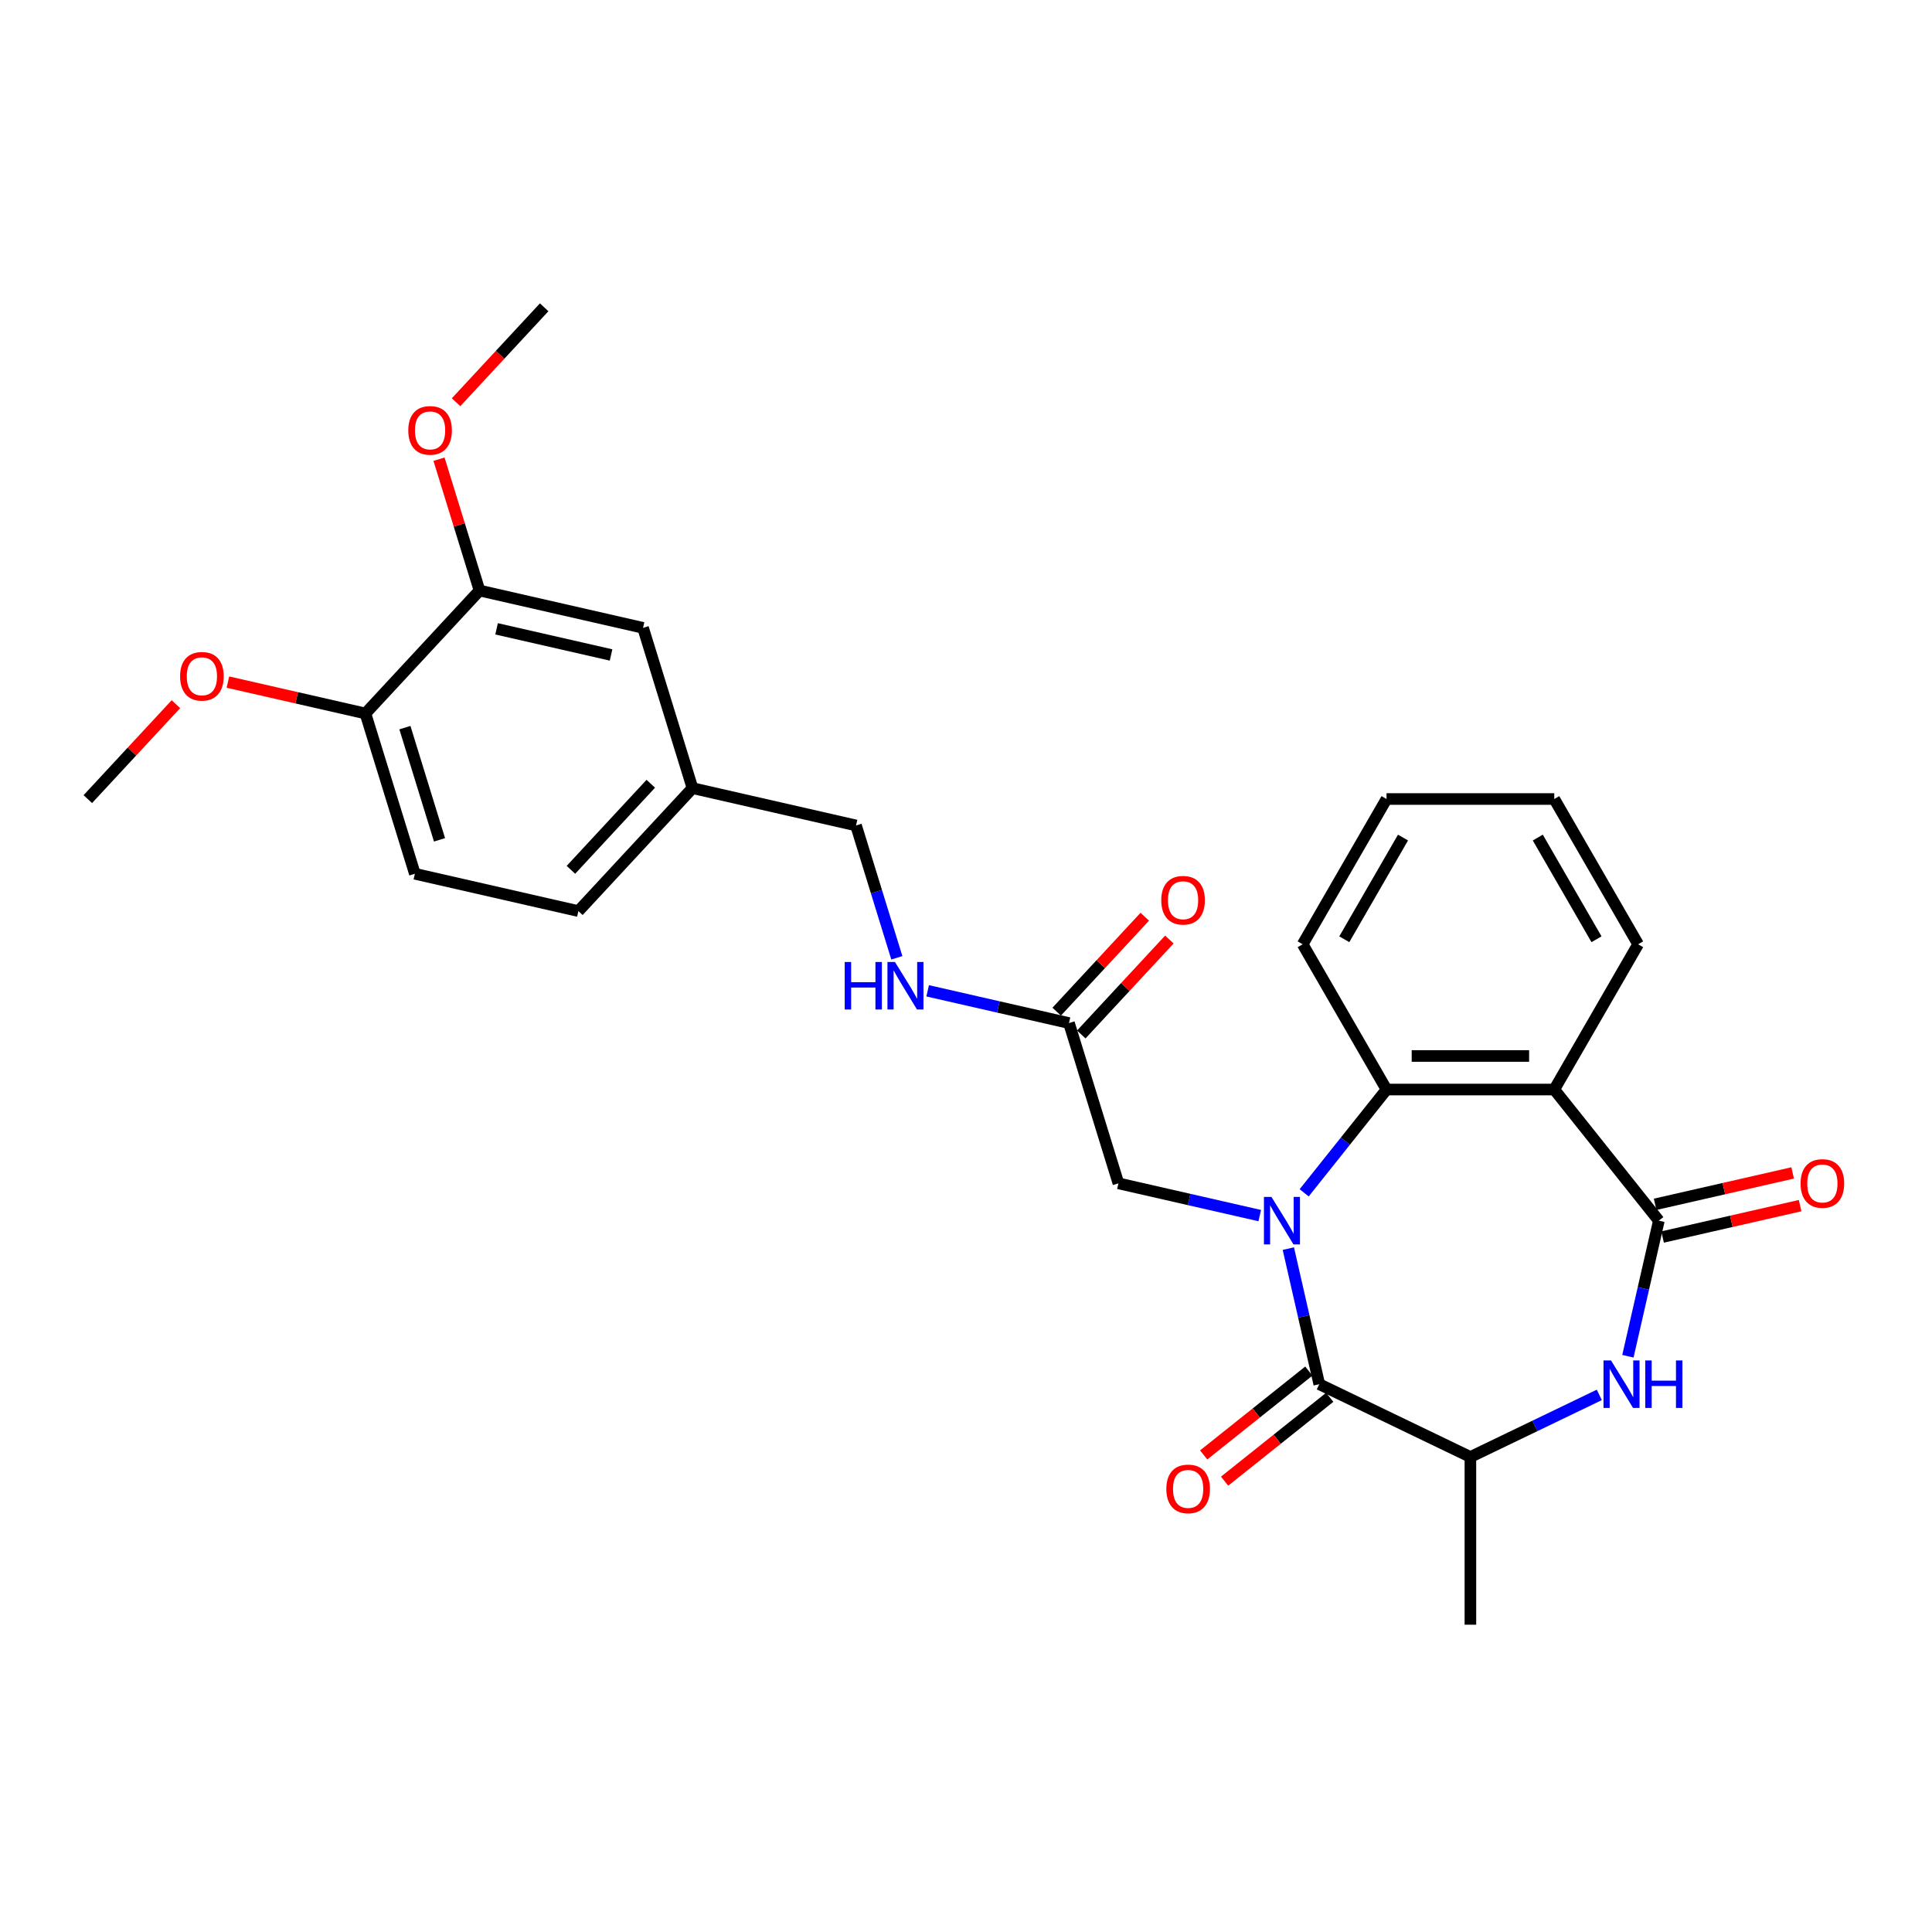 <?xml version='1.0' encoding='iso-8859-1'?>
<svg version='1.1' baseProfile='full'
              xmlns='http://www.w3.org/2000/svg'
                      xmlns:rdkit='http://www.rdkit.org/xml'
                      xmlns:xlink='http://www.w3.org/1999/xlink'
                  xml:space='preserve'
width='1000px' height='1000px' viewBox='0 0 1000 1000'>
<!-- END OF HEADER -->
<rect style='opacity:1.0;fill:#FFFFFF;stroke:none' width='1000' height='1000' x='0' y='0'> </rect>
<path class='bond-0' d='M 666.839,646.281 L 674.848,681.37' style='fill:none;fill-rule:evenodd;stroke:#0000FF;stroke-width:6px;stroke-linecap:butt;stroke-linejoin:miter;stroke-opacity:1' />
<path class='bond-0' d='M 674.848,681.37 L 682.857,716.459' style='fill:none;fill-rule:evenodd;stroke:#000000;stroke-width:6px;stroke-linecap:butt;stroke-linejoin:miter;stroke-opacity:1' />
<path class='bond-3' d='M 675.032,617.403 L 696.35,590.672' style='fill:none;fill-rule:evenodd;stroke:#0000FF;stroke-width:6px;stroke-linecap:butt;stroke-linejoin:miter;stroke-opacity:1' />
<path class='bond-3' d='M 696.35,590.672 L 717.668,563.94' style='fill:none;fill-rule:evenodd;stroke:#000000;stroke-width:6px;stroke-linecap:butt;stroke-linejoin:miter;stroke-opacity:1' />
<path class='bond-6' d='M 652.043,629.194 L 615.469,620.846' style='fill:none;fill-rule:evenodd;stroke:#0000FF;stroke-width:6px;stroke-linecap:butt;stroke-linejoin:miter;stroke-opacity:1' />
<path class='bond-6' d='M 615.469,620.846 L 578.896,612.498' style='fill:none;fill-rule:evenodd;stroke:#000000;stroke-width:6px;stroke-linecap:butt;stroke-linejoin:miter;stroke-opacity:1' />
<path class='bond-5' d='M 682.857,716.459 L 761.077,754.128' style='fill:none;fill-rule:evenodd;stroke:#000000;stroke-width:6px;stroke-linecap:butt;stroke-linejoin:miter;stroke-opacity:1' />
<path class='bond-9' d='M 677.444,709.671 L 650.233,731.371' style='fill:none;fill-rule:evenodd;stroke:#000000;stroke-width:6px;stroke-linecap:butt;stroke-linejoin:miter;stroke-opacity:1' />
<path class='bond-9' d='M 650.233,731.371 L 623.023,753.07' style='fill:none;fill-rule:evenodd;stroke:#FF0000;stroke-width:6px;stroke-linecap:butt;stroke-linejoin:miter;stroke-opacity:1' />
<path class='bond-9' d='M 688.27,723.247 L 661.059,744.946' style='fill:none;fill-rule:evenodd;stroke:#000000;stroke-width:6px;stroke-linecap:butt;stroke-linejoin:miter;stroke-opacity:1' />
<path class='bond-9' d='M 661.059,744.946 L 633.849,766.646' style='fill:none;fill-rule:evenodd;stroke:#FF0000;stroke-width:6px;stroke-linecap:butt;stroke-linejoin:miter;stroke-opacity:1' />
<path class='bond-1' d='M 858.617,631.817 L 804.487,563.94' style='fill:none;fill-rule:evenodd;stroke:#000000;stroke-width:6px;stroke-linecap:butt;stroke-linejoin:miter;stroke-opacity:1' />
<path class='bond-10' d='M 860.549,640.281 L 896.142,632.158' style='fill:none;fill-rule:evenodd;stroke:#000000;stroke-width:6px;stroke-linecap:butt;stroke-linejoin:miter;stroke-opacity:1' />
<path class='bond-10' d='M 896.142,632.158 L 931.734,624.034' style='fill:none;fill-rule:evenodd;stroke:#FF0000;stroke-width:6px;stroke-linecap:butt;stroke-linejoin:miter;stroke-opacity:1' />
<path class='bond-10' d='M 856.685,623.353 L 892.278,615.229' style='fill:none;fill-rule:evenodd;stroke:#000000;stroke-width:6px;stroke-linecap:butt;stroke-linejoin:miter;stroke-opacity:1' />
<path class='bond-10' d='M 892.278,615.229 L 927.87,607.106' style='fill:none;fill-rule:evenodd;stroke:#FF0000;stroke-width:6px;stroke-linecap:butt;stroke-linejoin:miter;stroke-opacity:1' />
<path class='bond-28' d='M 858.617,631.817 L 850.608,666.906' style='fill:none;fill-rule:evenodd;stroke:#000000;stroke-width:6px;stroke-linecap:butt;stroke-linejoin:miter;stroke-opacity:1' />
<path class='bond-28' d='M 850.608,666.906 L 842.6,701.995' style='fill:none;fill-rule:evenodd;stroke:#0000FF;stroke-width:6px;stroke-linecap:butt;stroke-linejoin:miter;stroke-opacity:1' />
<path class='bond-2' d='M 804.487,563.94 L 717.668,563.94' style='fill:none;fill-rule:evenodd;stroke:#000000;stroke-width:6px;stroke-linecap:butt;stroke-linejoin:miter;stroke-opacity:1' />
<path class='bond-2' d='M 791.464,546.576 L 730.691,546.576' style='fill:none;fill-rule:evenodd;stroke:#000000;stroke-width:6px;stroke-linecap:butt;stroke-linejoin:miter;stroke-opacity:1' />
<path class='bond-18' d='M 804.487,563.94 L 847.896,488.753' style='fill:none;fill-rule:evenodd;stroke:#000000;stroke-width:6px;stroke-linecap:butt;stroke-linejoin:miter;stroke-opacity:1' />
<path class='bond-21' d='M 717.668,563.94 L 674.259,488.753' style='fill:none;fill-rule:evenodd;stroke:#000000;stroke-width:6px;stroke-linecap:butt;stroke-linejoin:miter;stroke-opacity:1' />
<path class='bond-4' d='M 827.803,721.995 L 794.44,738.062' style='fill:none;fill-rule:evenodd;stroke:#0000FF;stroke-width:6px;stroke-linecap:butt;stroke-linejoin:miter;stroke-opacity:1' />
<path class='bond-4' d='M 794.44,738.062 L 761.077,754.128' style='fill:none;fill-rule:evenodd;stroke:#000000;stroke-width:6px;stroke-linecap:butt;stroke-linejoin:miter;stroke-opacity:1' />
<path class='bond-23' d='M 761.077,754.128 L 761.077,840.947' style='fill:none;fill-rule:evenodd;stroke:#000000;stroke-width:6px;stroke-linecap:butt;stroke-linejoin:miter;stroke-opacity:1' />
<path class='bond-7' d='M 578.896,612.498 L 553.306,529.537' style='fill:none;fill-rule:evenodd;stroke:#000000;stroke-width:6px;stroke-linecap:butt;stroke-linejoin:miter;stroke-opacity:1' />
<path class='bond-11' d='M 553.306,529.537 L 516.732,521.189' style='fill:none;fill-rule:evenodd;stroke:#000000;stroke-width:6px;stroke-linecap:butt;stroke-linejoin:miter;stroke-opacity:1' />
<path class='bond-11' d='M 516.732,521.189 L 480.159,512.842' style='fill:none;fill-rule:evenodd;stroke:#0000FF;stroke-width:6px;stroke-linecap:butt;stroke-linejoin:miter;stroke-opacity:1' />
<path class='bond-14' d='M 559.67,535.442 L 582.467,510.872' style='fill:none;fill-rule:evenodd;stroke:#000000;stroke-width:6px;stroke-linecap:butt;stroke-linejoin:miter;stroke-opacity:1' />
<path class='bond-14' d='M 582.467,510.872 L 605.265,486.303' style='fill:none;fill-rule:evenodd;stroke:#FF0000;stroke-width:6px;stroke-linecap:butt;stroke-linejoin:miter;stroke-opacity:1' />
<path class='bond-14' d='M 546.941,523.632 L 569.739,499.062' style='fill:none;fill-rule:evenodd;stroke:#000000;stroke-width:6px;stroke-linecap:butt;stroke-linejoin:miter;stroke-opacity:1' />
<path class='bond-14' d='M 569.739,499.062 L 592.536,474.492' style='fill:none;fill-rule:evenodd;stroke:#FF0000;stroke-width:6px;stroke-linecap:butt;stroke-linejoin:miter;stroke-opacity:1' />
<path class='bond-8' d='M 248.2,305.657 L 332.841,324.976' style='fill:none;fill-rule:evenodd;stroke:#000000;stroke-width:6px;stroke-linecap:butt;stroke-linejoin:miter;stroke-opacity:1' />
<path class='bond-8' d='M 257.032,325.483 L 316.281,339.007' style='fill:none;fill-rule:evenodd;stroke:#000000;stroke-width:6px;stroke-linecap:butt;stroke-linejoin:miter;stroke-opacity:1' />
<path class='bond-20' d='M 248.2,305.657 L 237.716,271.669' style='fill:none;fill-rule:evenodd;stroke:#000000;stroke-width:6px;stroke-linecap:butt;stroke-linejoin:miter;stroke-opacity:1' />
<path class='bond-20' d='M 237.716,271.669 L 227.232,237.681' style='fill:none;fill-rule:evenodd;stroke:#FF0000;stroke-width:6px;stroke-linecap:butt;stroke-linejoin:miter;stroke-opacity:1' />
<path class='bond-30' d='M 248.2,305.657 L 189.148,369.3' style='fill:none;fill-rule:evenodd;stroke:#000000;stroke-width:6px;stroke-linecap:butt;stroke-linejoin:miter;stroke-opacity:1' />
<path class='bond-17' d='M 464.202,495.754 L 453.638,461.505' style='fill:none;fill-rule:evenodd;stroke:#0000FF;stroke-width:6px;stroke-linecap:butt;stroke-linejoin:miter;stroke-opacity:1' />
<path class='bond-17' d='M 453.638,461.505 L 443.074,427.256' style='fill:none;fill-rule:evenodd;stroke:#000000;stroke-width:6px;stroke-linecap:butt;stroke-linejoin:miter;stroke-opacity:1' />
<path class='bond-12' d='M 189.148,369.3 L 214.738,452.261' style='fill:none;fill-rule:evenodd;stroke:#000000;stroke-width:6px;stroke-linecap:butt;stroke-linejoin:miter;stroke-opacity:1' />
<path class='bond-12' d='M 209.579,376.626 L 227.492,434.699' style='fill:none;fill-rule:evenodd;stroke:#000000;stroke-width:6px;stroke-linecap:butt;stroke-linejoin:miter;stroke-opacity:1' />
<path class='bond-22' d='M 189.148,369.3 L 153.556,361.176' style='fill:none;fill-rule:evenodd;stroke:#000000;stroke-width:6px;stroke-linecap:butt;stroke-linejoin:miter;stroke-opacity:1' />
<path class='bond-22' d='M 153.556,361.176 L 117.963,353.052' style='fill:none;fill-rule:evenodd;stroke:#FF0000;stroke-width:6px;stroke-linecap:butt;stroke-linejoin:miter;stroke-opacity:1' />
<path class='bond-13' d='M 332.841,324.976 L 358.432,407.938' style='fill:none;fill-rule:evenodd;stroke:#000000;stroke-width:6px;stroke-linecap:butt;stroke-linejoin:miter;stroke-opacity:1' />
<path class='bond-15' d='M 214.738,452.261 L 299.38,471.58' style='fill:none;fill-rule:evenodd;stroke:#000000;stroke-width:6px;stroke-linecap:butt;stroke-linejoin:miter;stroke-opacity:1' />
<path class='bond-16' d='M 358.432,407.938 L 443.074,427.256' style='fill:none;fill-rule:evenodd;stroke:#000000;stroke-width:6px;stroke-linecap:butt;stroke-linejoin:miter;stroke-opacity:1' />
<path class='bond-19' d='M 358.432,407.938 L 299.38,471.58' style='fill:none;fill-rule:evenodd;stroke:#000000;stroke-width:6px;stroke-linecap:butt;stroke-linejoin:miter;stroke-opacity:1' />
<path class='bond-19' d='M 336.845,405.674 L 295.509,450.223' style='fill:none;fill-rule:evenodd;stroke:#000000;stroke-width:6px;stroke-linecap:butt;stroke-linejoin:miter;stroke-opacity:1' />
<path class='bond-29' d='M 847.896,488.753 L 804.487,413.566' style='fill:none;fill-rule:evenodd;stroke:#000000;stroke-width:6px;stroke-linecap:butt;stroke-linejoin:miter;stroke-opacity:1' />
<path class='bond-29' d='M 826.347,486.157 L 795.961,433.526' style='fill:none;fill-rule:evenodd;stroke:#000000;stroke-width:6px;stroke-linecap:butt;stroke-linejoin:miter;stroke-opacity:1' />
<path class='bond-24' d='M 236.066,208.193 L 258.864,183.623' style='fill:none;fill-rule:evenodd;stroke:#FF0000;stroke-width:6px;stroke-linecap:butt;stroke-linejoin:miter;stroke-opacity:1' />
<path class='bond-24' d='M 258.864,183.623 L 281.661,159.053' style='fill:none;fill-rule:evenodd;stroke:#000000;stroke-width:6px;stroke-linecap:butt;stroke-linejoin:miter;stroke-opacity:1' />
<path class='bond-27' d='M 674.259,488.753 L 717.668,413.566' style='fill:none;fill-rule:evenodd;stroke:#000000;stroke-width:6px;stroke-linecap:butt;stroke-linejoin:miter;stroke-opacity:1' />
<path class='bond-27' d='M 695.808,486.157 L 726.194,433.526' style='fill:none;fill-rule:evenodd;stroke:#000000;stroke-width:6px;stroke-linecap:butt;stroke-linejoin:miter;stroke-opacity:1' />
<path class='bond-25' d='M 91.049,364.484 L 68.252,389.053' style='fill:none;fill-rule:evenodd;stroke:#FF0000;stroke-width:6px;stroke-linecap:butt;stroke-linejoin:miter;stroke-opacity:1' />
<path class='bond-25' d='M 68.252,389.053 L 45.455,413.623' style='fill:none;fill-rule:evenodd;stroke:#000000;stroke-width:6px;stroke-linecap:butt;stroke-linejoin:miter;stroke-opacity:1' />
<path class='bond-26' d='M 804.487,413.566 L 717.668,413.566' style='fill:none;fill-rule:evenodd;stroke:#000000;stroke-width:6px;stroke-linecap:butt;stroke-linejoin:miter;stroke-opacity:1' />
<path  class='atom-0' d='M 658.103 619.524
L 666.16 632.547
Q 666.958 633.831, 668.243 636.158
Q 669.528 638.485, 669.598 638.624
L 669.598 619.524
L 672.862 619.524
L 672.862 644.111
L 669.493 644.111
L 660.846 629.873
Q 659.839 628.206, 658.763 626.296
Q 657.721 624.386, 657.408 623.795
L 657.408 644.111
L 654.213 644.111
L 654.213 619.524
L 658.103 619.524
' fill='#0000FF'/>
<path  class='atom-5' d='M 833.863 704.166
L 841.92 717.188
Q 842.719 718.473, 844.004 720.8
Q 845.289 723.127, 845.358 723.266
L 845.358 704.166
L 848.623 704.166
L 848.623 728.753
L 845.254 728.753
L 836.607 714.514
Q 835.6 712.847, 834.523 710.937
Q 833.481 709.027, 833.169 708.437
L 833.169 728.753
L 829.974 728.753
L 829.974 704.166
L 833.863 704.166
' fill='#0000FF'/>
<path  class='atom-5' d='M 851.574 704.166
L 854.908 704.166
L 854.908 714.619
L 867.48 714.619
L 867.48 704.166
L 870.813 704.166
L 870.813 728.753
L 867.48 728.753
L 867.48 717.397
L 854.908 717.397
L 854.908 728.753
L 851.574 728.753
L 851.574 704.166
' fill='#0000FF'/>
<path  class='atom-10' d='M 603.693 770.659
Q 603.693 764.755, 606.61 761.456
Q 609.527 758.157, 614.979 758.157
Q 620.431 758.157, 623.348 761.456
Q 626.266 764.755, 626.266 770.659
Q 626.266 776.632, 623.314 780.035
Q 620.362 783.404, 614.979 783.404
Q 609.562 783.404, 606.61 780.035
Q 603.693 776.667, 603.693 770.659
M 614.979 780.626
Q 618.73 780.626, 620.744 778.125
Q 622.793 775.59, 622.793 770.659
Q 622.793 765.832, 620.744 763.401
Q 618.73 760.935, 614.979 760.935
Q 611.229 760.935, 609.18 763.366
Q 607.165 765.797, 607.165 770.659
Q 607.165 775.625, 609.18 778.125
Q 611.229 780.626, 614.979 780.626
' fill='#FF0000'/>
<path  class='atom-11' d='M 931.973 612.568
Q 931.973 606.664, 934.89 603.365
Q 937.807 600.066, 943.259 600.066
Q 948.711 600.066, 951.628 603.365
Q 954.545 606.664, 954.545 612.568
Q 954.545 618.541, 951.594 621.944
Q 948.642 625.313, 943.259 625.313
Q 937.842 625.313, 934.89 621.944
Q 931.973 618.576, 931.973 612.568
M 943.259 622.535
Q 947.01 622.535, 949.024 620.034
Q 951.073 617.499, 951.073 612.568
Q 951.073 607.741, 949.024 605.31
Q 947.01 602.844, 943.259 602.844
Q 939.508 602.844, 937.46 605.275
Q 935.445 607.706, 935.445 612.568
Q 935.445 617.534, 937.46 620.034
Q 939.508 622.535, 943.259 622.535
' fill='#FF0000'/>
<path  class='atom-12' d='M 437.218 497.924
L 440.552 497.924
L 440.552 508.377
L 453.123 508.377
L 453.123 497.924
L 456.457 497.924
L 456.457 522.511
L 453.123 522.511
L 453.123 511.156
L 440.552 511.156
L 440.552 522.511
L 437.218 522.511
L 437.218 497.924
' fill='#0000FF'/>
<path  class='atom-12' d='M 463.229 497.924
L 471.286 510.947
Q 472.084 512.232, 473.369 514.559
Q 474.654 516.886, 474.724 517.025
L 474.724 497.924
L 477.988 497.924
L 477.988 522.511
L 474.62 522.511
L 465.972 508.273
Q 464.965 506.606, 463.889 504.696
Q 462.847 502.786, 462.534 502.196
L 462.534 522.511
L 459.339 522.511
L 459.339 497.924
L 463.229 497.924
' fill='#0000FF'/>
<path  class='atom-15' d='M 601.071 465.964
Q 601.071 460.06, 603.988 456.761
Q 606.905 453.462, 612.357 453.462
Q 617.809 453.462, 620.727 456.761
Q 623.644 460.06, 623.644 465.964
Q 623.644 471.937, 620.692 475.34
Q 617.74 478.709, 612.357 478.709
Q 606.94 478.709, 603.988 475.34
Q 601.071 471.972, 601.071 465.964
M 612.357 475.931
Q 616.108 475.931, 618.122 473.43
Q 620.171 470.895, 620.171 465.964
Q 620.171 461.137, 618.122 458.706
Q 616.108 456.24, 612.357 456.24
Q 608.607 456.24, 606.558 458.671
Q 604.544 461.102, 604.544 465.964
Q 604.544 470.93, 606.558 473.43
Q 608.607 475.931, 612.357 475.931
' fill='#FF0000'/>
<path  class='atom-21' d='M 211.323 222.765
Q 211.323 216.861, 214.24 213.562
Q 217.157 210.263, 222.609 210.263
Q 228.062 210.263, 230.979 213.562
Q 233.896 216.861, 233.896 222.765
Q 233.896 228.738, 230.944 232.142
Q 227.992 235.51, 222.609 235.51
Q 217.192 235.51, 214.24 232.142
Q 211.323 228.773, 211.323 222.765
M 222.609 232.732
Q 226.36 232.732, 228.374 230.232
Q 230.423 227.696, 230.423 222.765
Q 230.423 217.938, 228.374 215.507
Q 226.36 213.041, 222.609 213.041
Q 218.859 213.041, 216.81 215.472
Q 214.796 217.903, 214.796 222.765
Q 214.796 227.731, 216.81 230.232
Q 218.859 232.732, 222.609 232.732
' fill='#FF0000'/>
<path  class='atom-23' d='M 93.22 350.05
Q 93.22 344.146, 96.137 340.847
Q 99.054 337.548, 104.506 337.548
Q 109.958 337.548, 112.875 340.847
Q 115.793 344.146, 115.793 350.05
Q 115.793 356.023, 112.841 359.427
Q 109.889 362.795, 104.506 362.795
Q 99.089 362.795, 96.137 359.427
Q 93.22 356.058, 93.22 350.05
M 104.506 360.017
Q 108.257 360.017, 110.271 357.517
Q 112.32 354.981, 112.32 350.05
Q 112.32 345.223, 110.271 342.792
Q 108.257 340.326, 104.506 340.326
Q 100.756 340.326, 98.707 342.757
Q 96.692 345.188, 96.692 350.05
Q 96.692 355.016, 98.707 357.517
Q 100.756 360.017, 104.506 360.017
' fill='#FF0000'/>
</svg>
